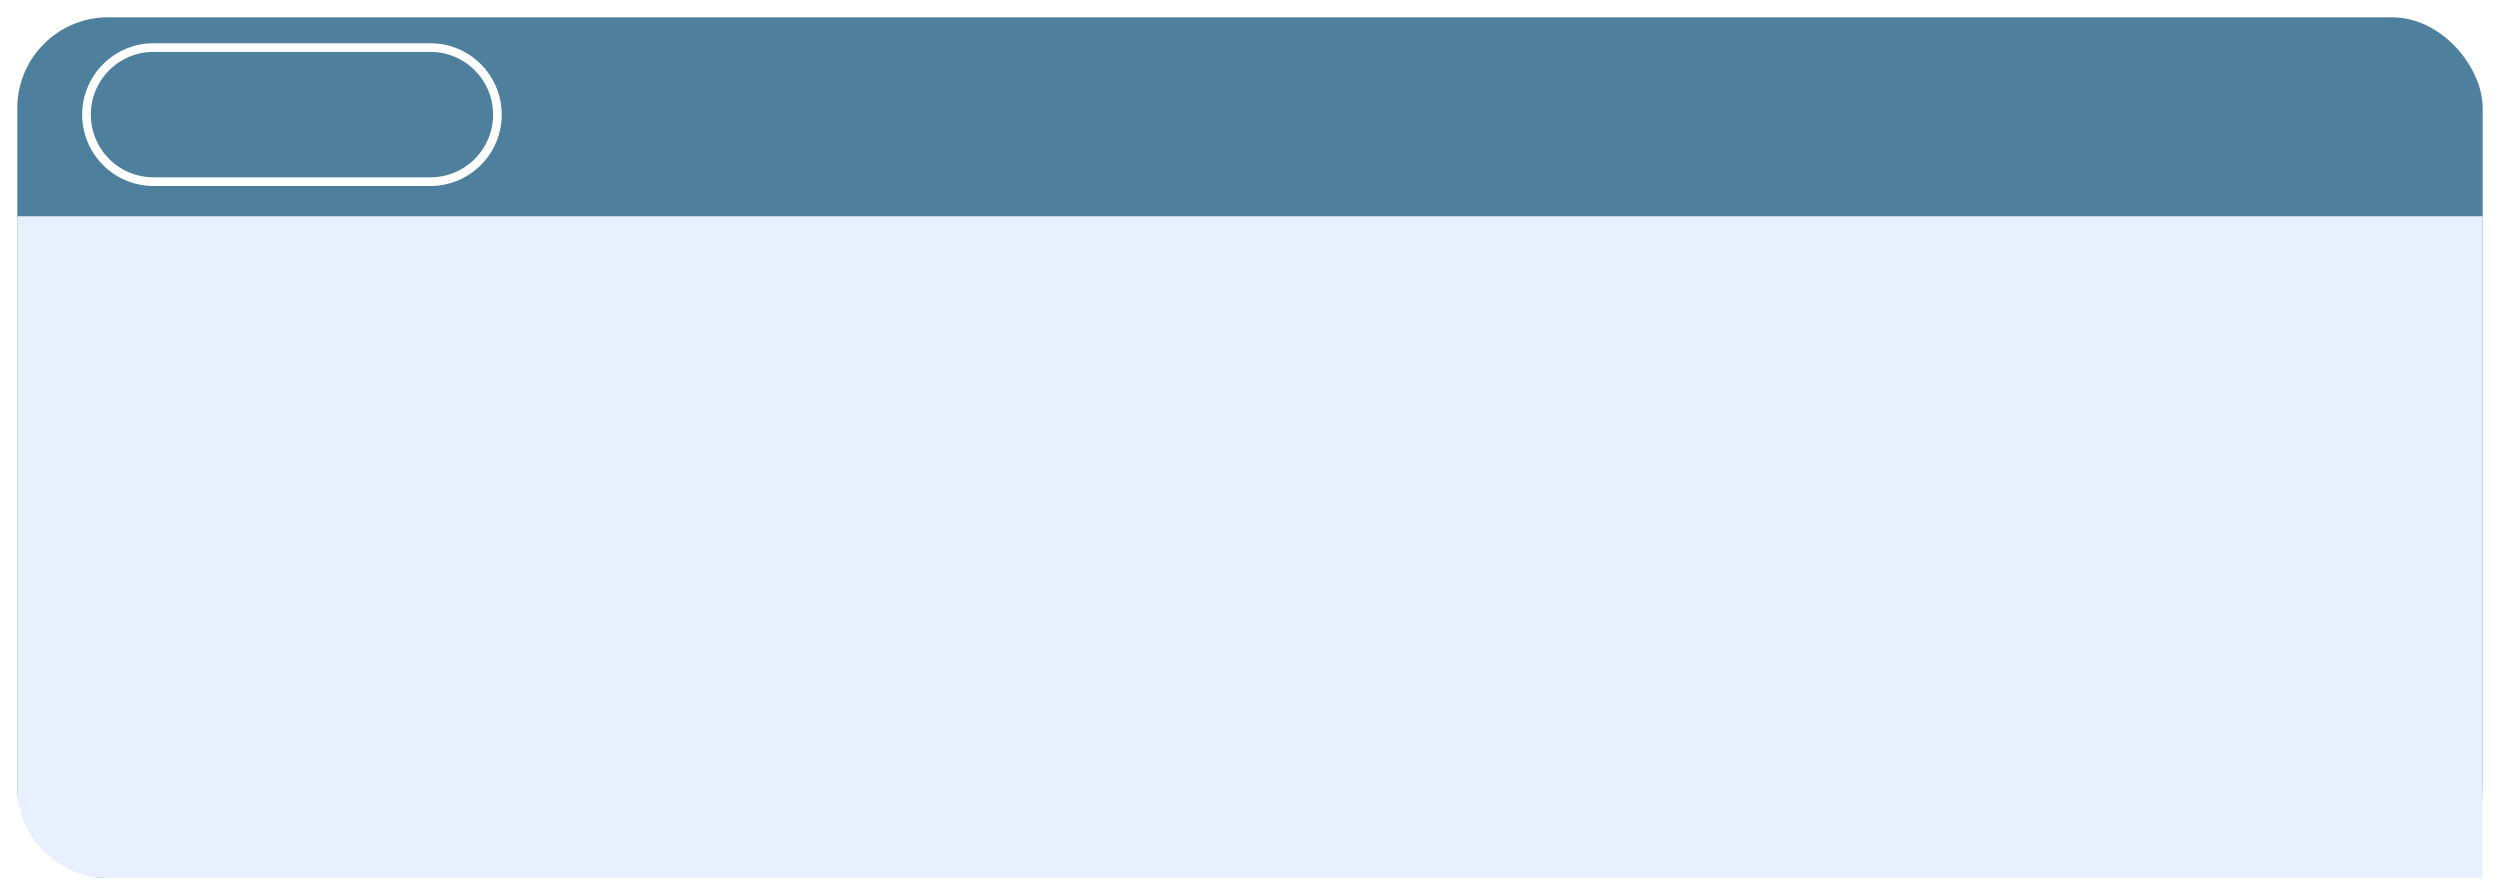 <?xml version="1.0" encoding="UTF-8"?> <svg xmlns="http://www.w3.org/2000/svg" width="578" height="207" viewBox="0 0 578 207" fill="none"> <g filter="url(#filter0_d_13_1078)"> <rect x="2" y="2" width="570" height="199" rx="21" fill="#4E7F9C"></rect> <path d="M18 24.5C18 15.94 24.94 9 33.5 9H97.5C106.06 9 113 15.94 113 24.5C113 33.06 106.06 40 97.5 40H33.5C24.94 40 18 33.06 18 24.5Z" stroke="white" stroke-width="2"></path> <path d="M2 48H572V201H23C11.402 201 2 191.598 2 180V48Z" fill="#E8F0FD"></path> </g> <defs> <filter id="filter0_d_13_1078" x="0" y="0" width="578" height="207" filterUnits="userSpaceOnUse" color-interpolation-filters="sRGB"> <feFlood flood-opacity="0" result="BackgroundImageFix"></feFlood> <feColorMatrix in="SourceAlpha" type="matrix" values="0 0 0 0 0 0 0 0 0 0 0 0 0 0 0 0 0 0 127 0" result="hardAlpha"></feColorMatrix> <feOffset dx="2" dy="2"></feOffset> <feGaussianBlur stdDeviation="2"></feGaussianBlur> <feComposite in2="hardAlpha" operator="out"></feComposite> <feColorMatrix type="matrix" values="0 0 0 0 0 0 0 0 0 0 0 0 0 0 0 0 0 0 0.25 0"></feColorMatrix> <feBlend mode="normal" in2="BackgroundImageFix" result="effect1_dropShadow_13_1078"></feBlend> <feBlend mode="normal" in="SourceGraphic" in2="effect1_dropShadow_13_1078" result="shape"></feBlend> </filter> </defs> </svg> 
